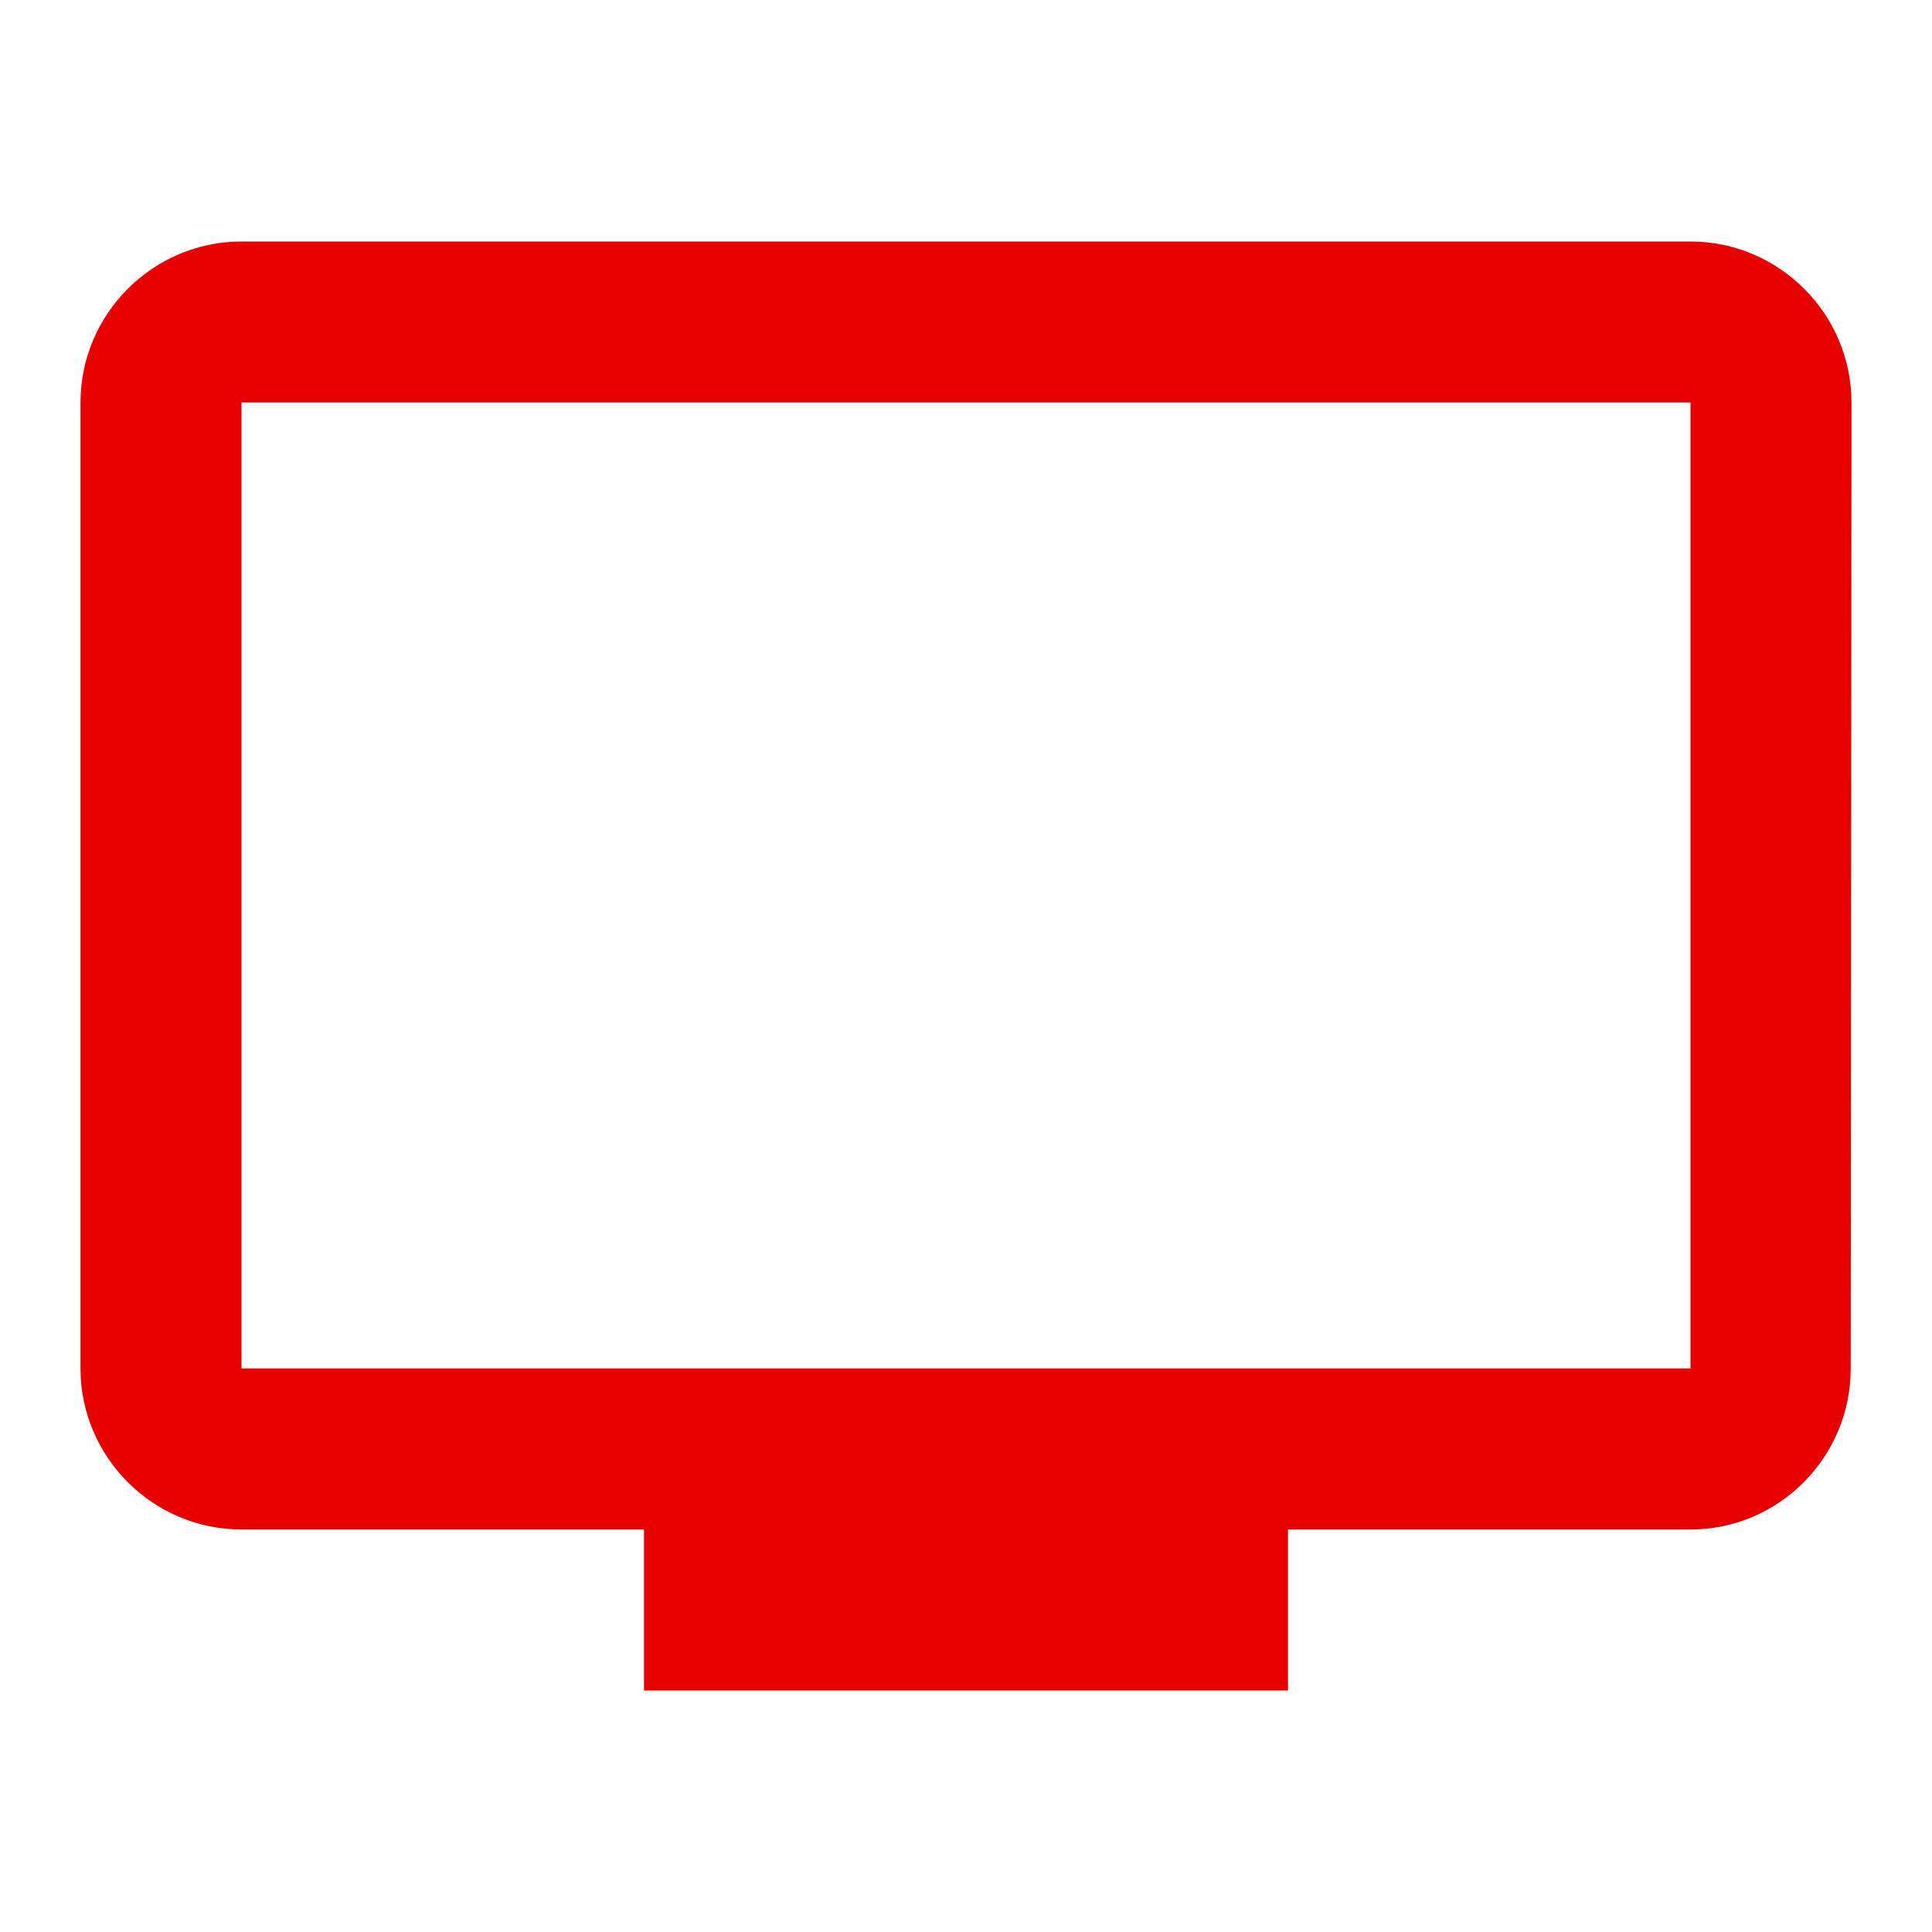 <svg width="30" height="30" viewBox="0 0 30 30" fill="none" xmlns="http://www.w3.org/2000/svg">
<g id="Icon" clip-path="url(#clip0_686_1608)">
<path id="Vector" d="M26.25 3.75H3.75C2.375 3.75 1.25 4.875 1.25 6.25V21.25C1.25 22.625 2.375 23.75 3.75 23.75H10V26.25H20V23.75H26.25C27.625 23.75 28.738 22.625 28.738 21.25L28.75 6.25C28.75 4.875 27.625 3.75 26.25 3.75ZM26.25 21.25H3.75V6.25H26.25V21.25Z" fill="#E60000"/>
</g>
<defs>
<clipPath id="clip0_686_1608">
<rect width="30" height="30" fill="white"/>
</clipPath>
</defs>
</svg>
